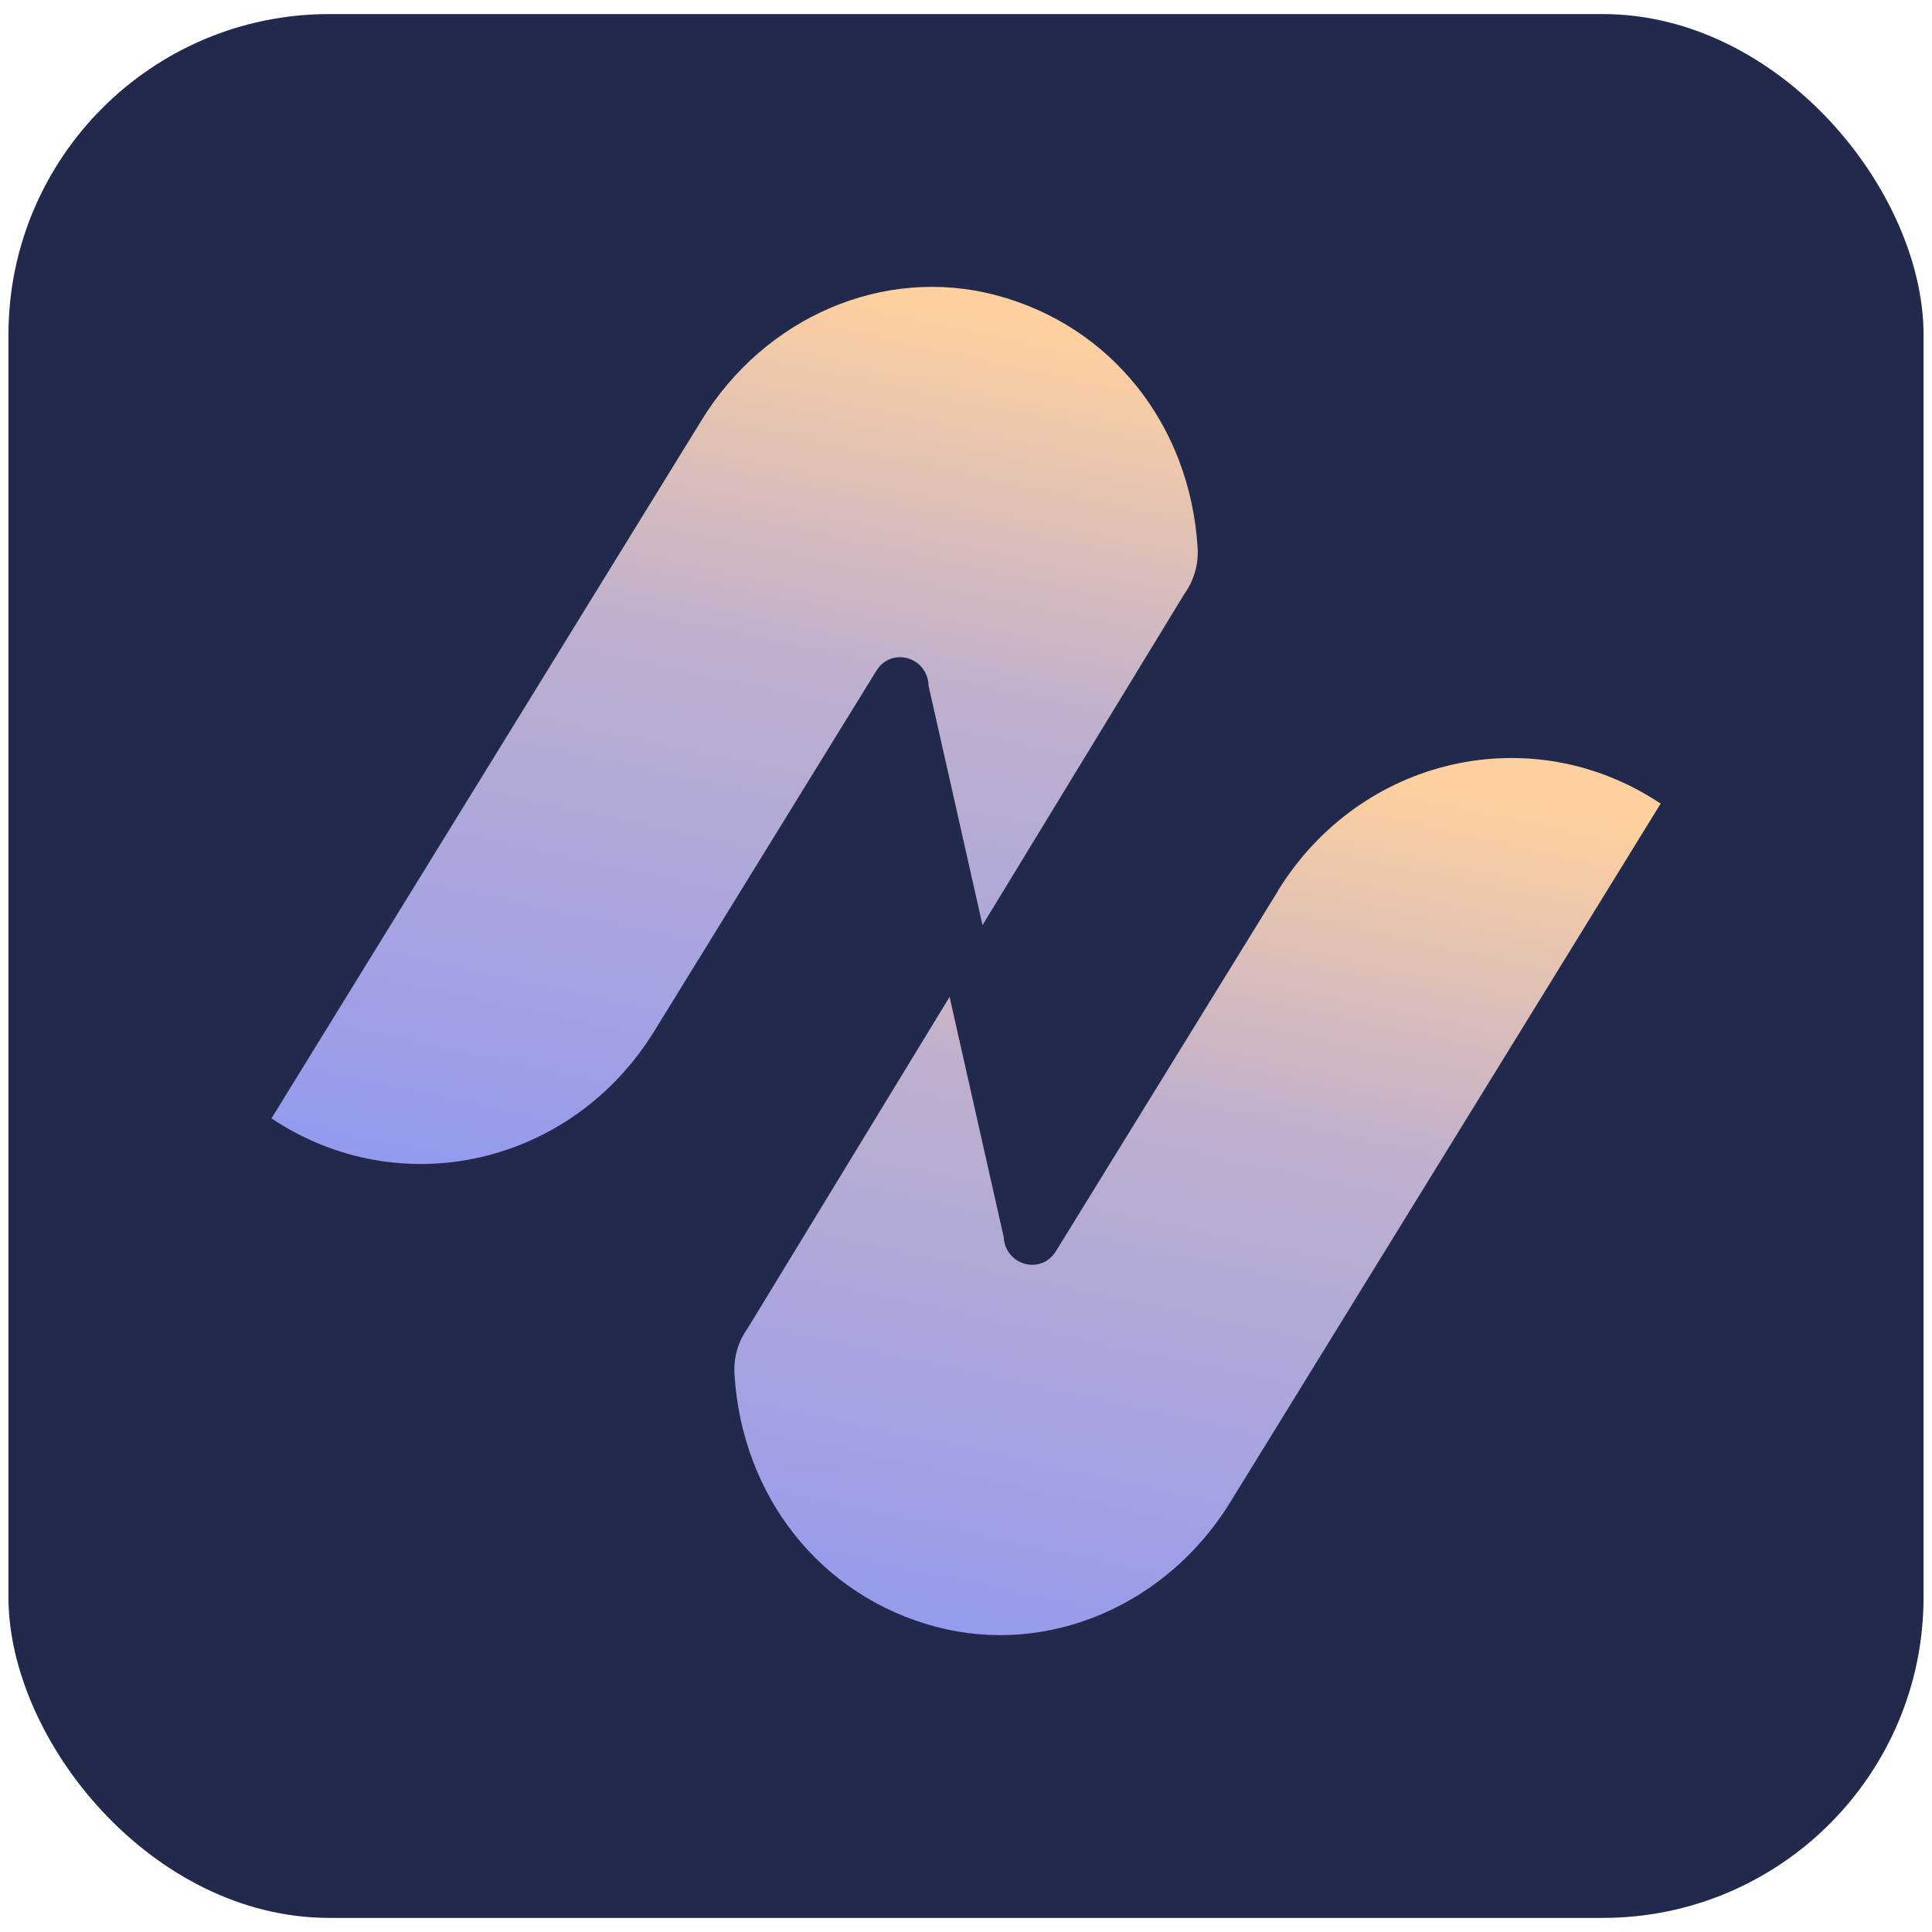 <svg width="82" height="82" viewBox="0 0 82 82" fill="none" xmlns="http://www.w3.org/2000/svg">
<rect x="0.358" y="0.597" width="81.284" height="80.805" rx="13.617" fill="#212A4C"/>
<path d="M39.404 29.072L41.701 39.265L50.268 25.206C50.675 24.642 50.874 23.951 50.831 23.252C50.511 18.037 47.158 13.822 42.279 12.531C37.486 11.261 32.457 13.479 29.789 17.816L11.522 47.468C16.986 51.113 24.254 49.458 27.764 43.773L37.193 28.473C37.821 27.453 39.34 27.86 39.412 29.072H39.404Z" fill="url(#paint0_linear_589_381)"/>
<path d="M54.248 37.803L44.818 53.103C44.191 54.123 42.671 53.716 42.6 52.504L40.303 42.311L31.737 56.37C31.33 56.933 31.13 57.625 31.173 58.324C31.494 63.538 34.847 67.754 39.725 69.045C44.519 70.315 49.548 68.096 52.215 63.76L70.483 34.108C65.019 30.463 57.75 32.118 54.241 37.803H54.248Z" fill="url(#paint1_linear_589_381)"/>
<defs>
<linearGradient id="paint0_linear_589_381" x1="18.37" y1="49.403" x2="26.972" y2="9.49" gradientUnits="userSpaceOnUse">
<stop stop-color="#949AEE"/>
<stop offset="0.598" stop-color="#C0B0CD"/>
<stop offset="0.981" stop-color="#FED09F"/>
</linearGradient>
<linearGradient id="paint1_linear_589_381" x1="38.016" y1="69.4" x2="46.618" y2="29.487" gradientUnits="userSpaceOnUse">
<stop stop-color="#949AEE"/>
<stop offset="0.598" stop-color="#C0B0CD"/>
<stop offset="0.981" stop-color="#FED09F"/>
</linearGradient>
</defs>
</svg>
